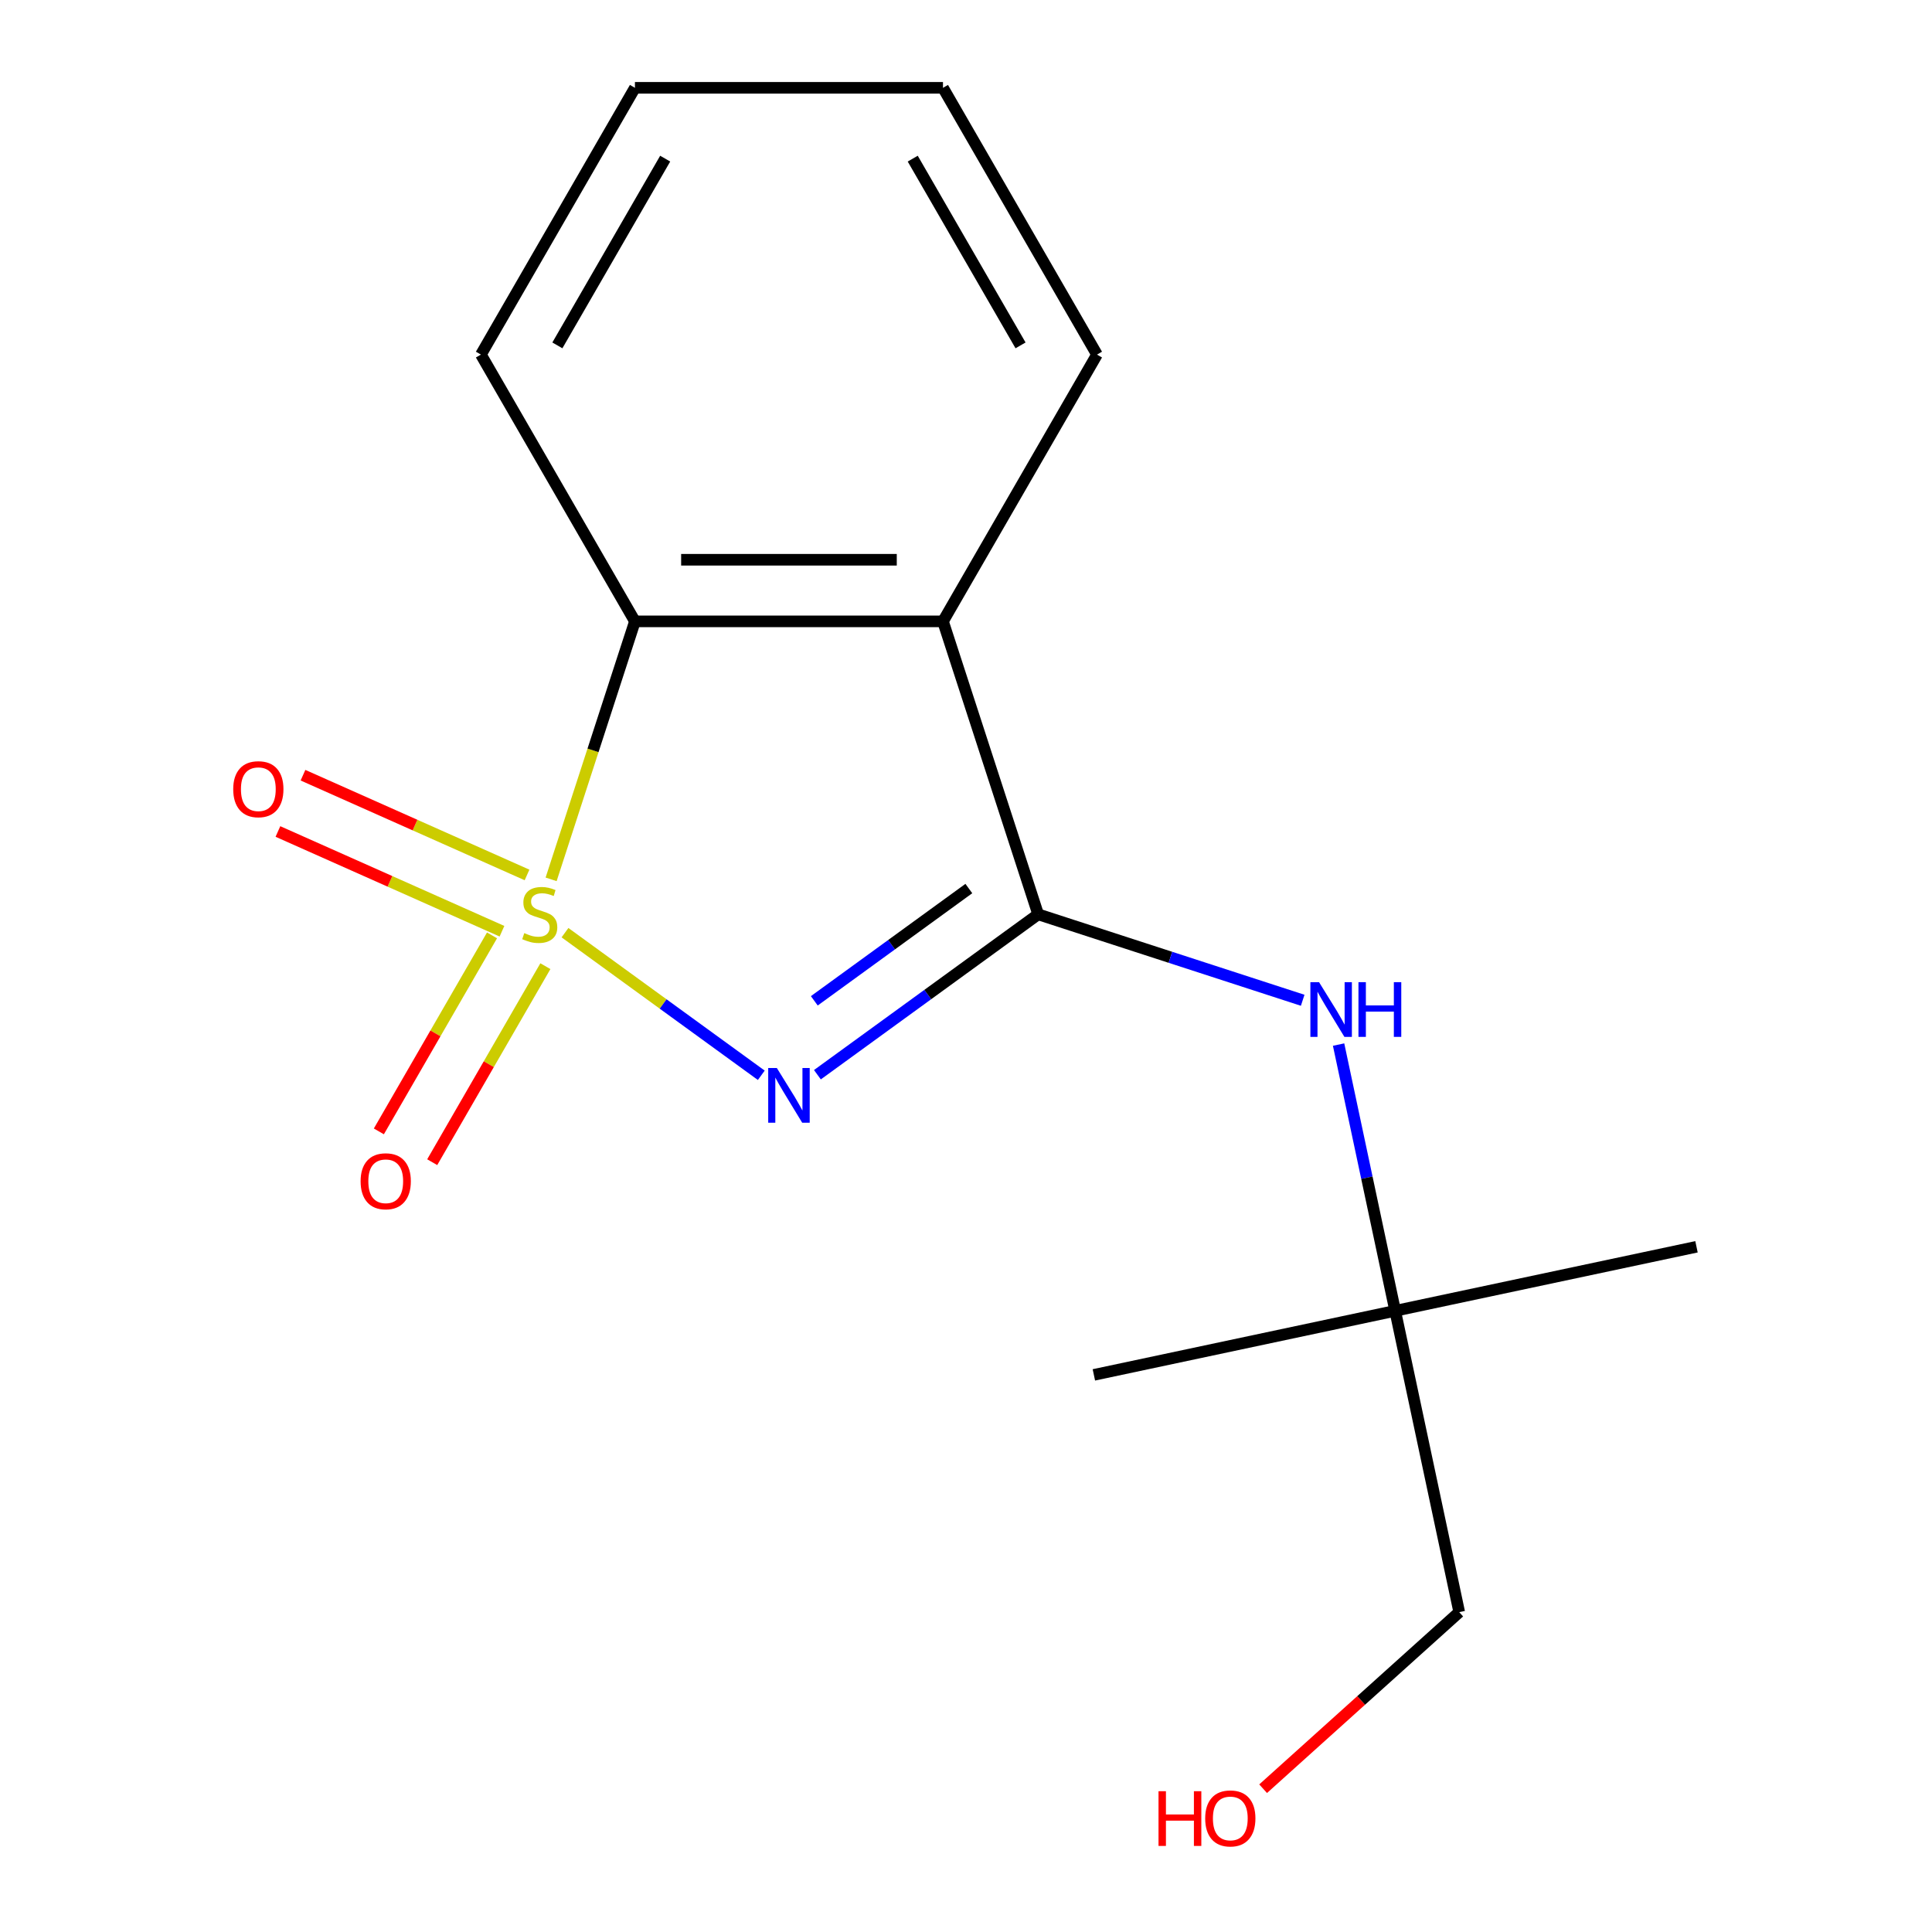 <?xml version='1.0' encoding='iso-8859-1'?>
<svg version='1.1' baseProfile='full'
              xmlns='http://www.w3.org/2000/svg'
                      xmlns:rdkit='http://www.rdkit.org/xml'
                      xmlns:xlink='http://www.w3.org/1999/xlink'
                  xml:space='preserve'
width='1000px' height='1000px' viewBox='0 0 1000 1000'>
<!-- END OF HEADER -->
<rect style='opacity:1.0;fill:#FFFFFF;stroke:none' width='1000' height='1000' x='0' y='0'> </rect>
<path class='bond-0' d='M 292.438,482.749 L 343.239,519.658' style='fill:none;fill-rule:evenodd;stroke:#CCCC00;stroke-width:6px;stroke-linecap:butt;stroke-linejoin:miter;stroke-opacity:1' />
<path class='bond-0' d='M 343.239,519.658 L 394.041,556.568' style='fill:none;fill-rule:evenodd;stroke:#0000FF;stroke-width:6px;stroke-linecap:butt;stroke-linejoin:miter;stroke-opacity:1' />
<path class='bond-3' d='M 285.255,455.15 L 306.948,388.383' style='fill:none;fill-rule:evenodd;stroke:#CCCC00;stroke-width:6px;stroke-linecap:butt;stroke-linejoin:miter;stroke-opacity:1' />
<path class='bond-3' d='M 306.948,388.383 L 328.642,321.617' style='fill:none;fill-rule:evenodd;stroke:#000000;stroke-width:6px;stroke-linecap:butt;stroke-linejoin:miter;stroke-opacity:1' />
<path class='bond-5' d='M 254.671,484.15 L 225.384,534.876' style='fill:none;fill-rule:evenodd;stroke:#CCCC00;stroke-width:6px;stroke-linecap:butt;stroke-linejoin:miter;stroke-opacity:1' />
<path class='bond-5' d='M 225.384,534.876 L 196.097,585.603' style='fill:none;fill-rule:evenodd;stroke:#FF0000;stroke-width:6px;stroke-linecap:butt;stroke-linejoin:miter;stroke-opacity:1' />
<path class='bond-5' d='M 282.288,500.094 L 253,550.821' style='fill:none;fill-rule:evenodd;stroke:#CCCC00;stroke-width:6px;stroke-linecap:butt;stroke-linejoin:miter;stroke-opacity:1' />
<path class='bond-5' d='M 253,550.821 L 223.713,601.547' style='fill:none;fill-rule:evenodd;stroke:#FF0000;stroke-width:6px;stroke-linecap:butt;stroke-linejoin:miter;stroke-opacity:1' />
<path class='bond-6' d='M 272.791,452.872 L 214.809,427.057' style='fill:none;fill-rule:evenodd;stroke:#CCCC00;stroke-width:6px;stroke-linecap:butt;stroke-linejoin:miter;stroke-opacity:1' />
<path class='bond-6' d='M 214.809,427.057 L 156.827,401.242' style='fill:none;fill-rule:evenodd;stroke:#FF0000;stroke-width:6px;stroke-linecap:butt;stroke-linejoin:miter;stroke-opacity:1' />
<path class='bond-6' d='M 259.821,482.004 L 201.839,456.189' style='fill:none;fill-rule:evenodd;stroke:#CCCC00;stroke-width:6px;stroke-linecap:butt;stroke-linejoin:miter;stroke-opacity:1' />
<path class='bond-6' d='M 201.839,456.189 L 143.857,430.374' style='fill:none;fill-rule:evenodd;stroke:#FF0000;stroke-width:6px;stroke-linecap:butt;stroke-linejoin:miter;stroke-opacity:1' />
<path class='bond-1' d='M 423.089,556.274 L 480.222,514.765' style='fill:none;fill-rule:evenodd;stroke:#0000FF;stroke-width:6px;stroke-linecap:butt;stroke-linejoin:miter;stroke-opacity:1' />
<path class='bond-1' d='M 480.222,514.765 L 537.355,473.256' style='fill:none;fill-rule:evenodd;stroke:#000000;stroke-width:6px;stroke-linecap:butt;stroke-linejoin:miter;stroke-opacity:1' />
<path class='bond-1' d='M 421.486,518.023 L 461.479,488.967' style='fill:none;fill-rule:evenodd;stroke:#0000FF;stroke-width:6px;stroke-linecap:butt;stroke-linejoin:miter;stroke-opacity:1' />
<path class='bond-1' d='M 461.479,488.967 L 501.472,459.91' style='fill:none;fill-rule:evenodd;stroke:#000000;stroke-width:6px;stroke-linecap:butt;stroke-linejoin:miter;stroke-opacity:1' />
<path class='bond-4' d='M 537.355,473.256 L 605.811,495.498' style='fill:none;fill-rule:evenodd;stroke:#000000;stroke-width:6px;stroke-linecap:butt;stroke-linejoin:miter;stroke-opacity:1' />
<path class='bond-4' d='M 605.811,495.498 L 674.268,517.741' style='fill:none;fill-rule:evenodd;stroke:#0000FF;stroke-width:6px;stroke-linecap:butt;stroke-linejoin:miter;stroke-opacity:1' />
<path class='bond-16' d='M 537.355,473.256 L 488.085,321.617' style='fill:none;fill-rule:evenodd;stroke:#000000;stroke-width:6px;stroke-linecap:butt;stroke-linejoin:miter;stroke-opacity:1' />
<path class='bond-2' d='M 488.085,321.617 L 328.642,321.617' style='fill:none;fill-rule:evenodd;stroke:#000000;stroke-width:6px;stroke-linecap:butt;stroke-linejoin:miter;stroke-opacity:1' />
<path class='bond-2' d='M 464.168,289.728 L 352.558,289.728' style='fill:none;fill-rule:evenodd;stroke:#000000;stroke-width:6px;stroke-linecap:butt;stroke-linejoin:miter;stroke-opacity:1' />
<path class='bond-8' d='M 488.085,321.617 L 567.806,183.536' style='fill:none;fill-rule:evenodd;stroke:#000000;stroke-width:6px;stroke-linecap:butt;stroke-linejoin:miter;stroke-opacity:1' />
<path class='bond-9' d='M 328.642,321.617 L 248.921,183.536' style='fill:none;fill-rule:evenodd;stroke:#000000;stroke-width:6px;stroke-linecap:butt;stroke-linejoin:miter;stroke-opacity:1' />
<path class='bond-7' d='M 692.851,540.672 L 707.497,609.578' style='fill:none;fill-rule:evenodd;stroke:#0000FF;stroke-width:6px;stroke-linecap:butt;stroke-linejoin:miter;stroke-opacity:1' />
<path class='bond-7' d='M 707.497,609.578 L 722.144,678.484' style='fill:none;fill-rule:evenodd;stroke:#000000;stroke-width:6px;stroke-linecap:butt;stroke-linejoin:miter;stroke-opacity:1' />
<path class='bond-11' d='M 722.144,678.484 L 755.294,834.442' style='fill:none;fill-rule:evenodd;stroke:#000000;stroke-width:6px;stroke-linecap:butt;stroke-linejoin:miter;stroke-opacity:1' />
<path class='bond-12' d='M 722.144,678.484 L 878.102,645.334' style='fill:none;fill-rule:evenodd;stroke:#000000;stroke-width:6px;stroke-linecap:butt;stroke-linejoin:miter;stroke-opacity:1' />
<path class='bond-13' d='M 722.144,678.484 L 566.185,711.634' style='fill:none;fill-rule:evenodd;stroke:#000000;stroke-width:6px;stroke-linecap:butt;stroke-linejoin:miter;stroke-opacity:1' />
<path class='bond-17' d='M 567.806,183.536 L 488.085,45.455' style='fill:none;fill-rule:evenodd;stroke:#000000;stroke-width:6px;stroke-linecap:butt;stroke-linejoin:miter;stroke-opacity:1' />
<path class='bond-17' d='M 528.231,178.768 L 472.426,82.111' style='fill:none;fill-rule:evenodd;stroke:#000000;stroke-width:6px;stroke-linecap:butt;stroke-linejoin:miter;stroke-opacity:1' />
<path class='bond-15' d='M 248.921,183.536 L 328.642,45.455' style='fill:none;fill-rule:evenodd;stroke:#000000;stroke-width:6px;stroke-linecap:butt;stroke-linejoin:miter;stroke-opacity:1' />
<path class='bond-15' d='M 288.495,178.768 L 344.3,82.111' style='fill:none;fill-rule:evenodd;stroke:#000000;stroke-width:6px;stroke-linecap:butt;stroke-linejoin:miter;stroke-opacity:1' />
<path class='bond-10' d='M 653.791,925.836 L 704.542,880.139' style='fill:none;fill-rule:evenodd;stroke:#FF0000;stroke-width:6px;stroke-linecap:butt;stroke-linejoin:miter;stroke-opacity:1' />
<path class='bond-10' d='M 704.542,880.139 L 755.294,834.442' style='fill:none;fill-rule:evenodd;stroke:#000000;stroke-width:6px;stroke-linecap:butt;stroke-linejoin:miter;stroke-opacity:1' />
<path class='bond-14' d='M 488.085,45.455 L 328.642,45.455' style='fill:none;fill-rule:evenodd;stroke:#000000;stroke-width:6px;stroke-linecap:butt;stroke-linejoin:miter;stroke-opacity:1' />
<path  class='atom-0' d='M 271.372 482.976
Q 271.692 483.096, 273.012 483.656
Q 274.332 484.216, 275.772 484.576
Q 277.252 484.896, 278.692 484.896
Q 281.372 484.896, 282.932 483.616
Q 284.492 482.296, 284.492 480.016
Q 284.492 478.456, 283.692 477.496
Q 282.932 476.536, 281.732 476.016
Q 280.532 475.496, 278.532 474.896
Q 276.012 474.136, 274.492 473.416
Q 273.012 472.696, 271.932 471.176
Q 270.892 469.656, 270.892 467.096
Q 270.892 463.536, 273.292 461.336
Q 275.732 459.136, 280.532 459.136
Q 283.812 459.136, 287.532 460.696
L 286.612 463.776
Q 283.212 462.376, 280.652 462.376
Q 277.892 462.376, 276.372 463.536
Q 274.852 464.656, 274.892 466.616
Q 274.892 468.136, 275.652 469.056
Q 276.452 469.976, 277.572 470.496
Q 278.732 471.016, 280.652 471.616
Q 283.212 472.416, 284.732 473.216
Q 286.252 474.016, 287.332 475.656
Q 288.452 477.256, 288.452 480.016
Q 288.452 483.936, 285.812 486.056
Q 283.212 488.136, 278.852 488.136
Q 276.332 488.136, 274.412 487.576
Q 272.532 487.056, 270.292 486.136
L 271.372 482.976
' fill='#CCCC00'/>
<path  class='atom-1' d='M 402.103 552.813
L 411.383 567.813
Q 412.303 569.293, 413.783 571.973
Q 415.263 574.653, 415.343 574.813
L 415.343 552.813
L 419.103 552.813
L 419.103 581.133
L 415.223 581.133
L 405.263 564.733
Q 404.103 562.813, 402.863 560.613
Q 401.663 558.413, 401.303 557.733
L 401.303 581.133
L 397.623 581.133
L 397.623 552.813
L 402.103 552.813
' fill='#0000FF'/>
<path  class='atom-5' d='M 682.734 508.366
L 692.014 523.366
Q 692.934 524.846, 694.414 527.526
Q 695.894 530.206, 695.974 530.366
L 695.974 508.366
L 699.734 508.366
L 699.734 536.686
L 695.854 536.686
L 685.894 520.286
Q 684.734 518.366, 683.494 516.166
Q 682.294 513.966, 681.934 513.286
L 681.934 536.686
L 678.254 536.686
L 678.254 508.366
L 682.734 508.366
' fill='#0000FF'/>
<path  class='atom-5' d='M 703.134 508.366
L 706.974 508.366
L 706.974 520.406
L 721.454 520.406
L 721.454 508.366
L 725.294 508.366
L 725.294 536.686
L 721.454 536.686
L 721.454 523.606
L 706.974 523.606
L 706.974 536.686
L 703.134 536.686
L 703.134 508.366
' fill='#0000FF'/>
<path  class='atom-6' d='M 186.651 611.417
Q 186.651 604.617, 190.011 600.817
Q 193.371 597.017, 199.651 597.017
Q 205.931 597.017, 209.291 600.817
Q 212.651 604.617, 212.651 611.417
Q 212.651 618.297, 209.251 622.217
Q 205.851 626.097, 199.651 626.097
Q 193.411 626.097, 190.011 622.217
Q 186.651 618.337, 186.651 611.417
M 199.651 622.897
Q 203.971 622.897, 206.291 620.017
Q 208.651 617.097, 208.651 611.417
Q 208.651 605.857, 206.291 603.057
Q 203.971 600.217, 199.651 600.217
Q 195.331 600.217, 192.971 603.017
Q 190.651 605.817, 190.651 611.417
Q 190.651 617.137, 192.971 620.017
Q 195.331 622.897, 199.651 622.897
' fill='#FF0000'/>
<path  class='atom-7' d='M 120.714 408.485
Q 120.714 401.685, 124.074 397.885
Q 127.434 394.085, 133.714 394.085
Q 139.994 394.085, 143.354 397.885
Q 146.714 401.685, 146.714 408.485
Q 146.714 415.365, 143.314 419.285
Q 139.914 423.165, 133.714 423.165
Q 127.474 423.165, 124.074 419.285
Q 120.714 415.405, 120.714 408.485
M 133.714 419.965
Q 138.034 419.965, 140.354 417.085
Q 142.714 414.165, 142.714 408.485
Q 142.714 402.925, 140.354 400.125
Q 138.034 397.285, 133.714 397.285
Q 129.394 397.285, 127.034 400.085
Q 124.714 402.885, 124.714 408.485
Q 124.714 414.205, 127.034 417.085
Q 129.394 419.965, 133.714 419.965
' fill='#FF0000'/>
<path  class='atom-11' d='M 599.645 927.13
L 603.485 927.13
L 603.485 939.17
L 617.965 939.17
L 617.965 927.13
L 621.805 927.13
L 621.805 955.45
L 617.965 955.45
L 617.965 942.37
L 603.485 942.37
L 603.485 955.45
L 599.645 955.45
L 599.645 927.13
' fill='#FF0000'/>
<path  class='atom-11' d='M 623.805 941.21
Q 623.805 934.41, 627.165 930.61
Q 630.525 926.81, 636.805 926.81
Q 643.085 926.81, 646.445 930.61
Q 649.805 934.41, 649.805 941.21
Q 649.805 948.09, 646.405 952.01
Q 643.005 955.89, 636.805 955.89
Q 630.565 955.89, 627.165 952.01
Q 623.805 948.13, 623.805 941.21
M 636.805 952.69
Q 641.125 952.69, 643.445 949.81
Q 645.805 946.89, 645.805 941.21
Q 645.805 935.65, 643.445 932.85
Q 641.125 930.01, 636.805 930.01
Q 632.485 930.01, 630.125 932.81
Q 627.805 935.61, 627.805 941.21
Q 627.805 946.93, 630.125 949.81
Q 632.485 952.69, 636.805 952.69
' fill='#FF0000'/>
</svg>
